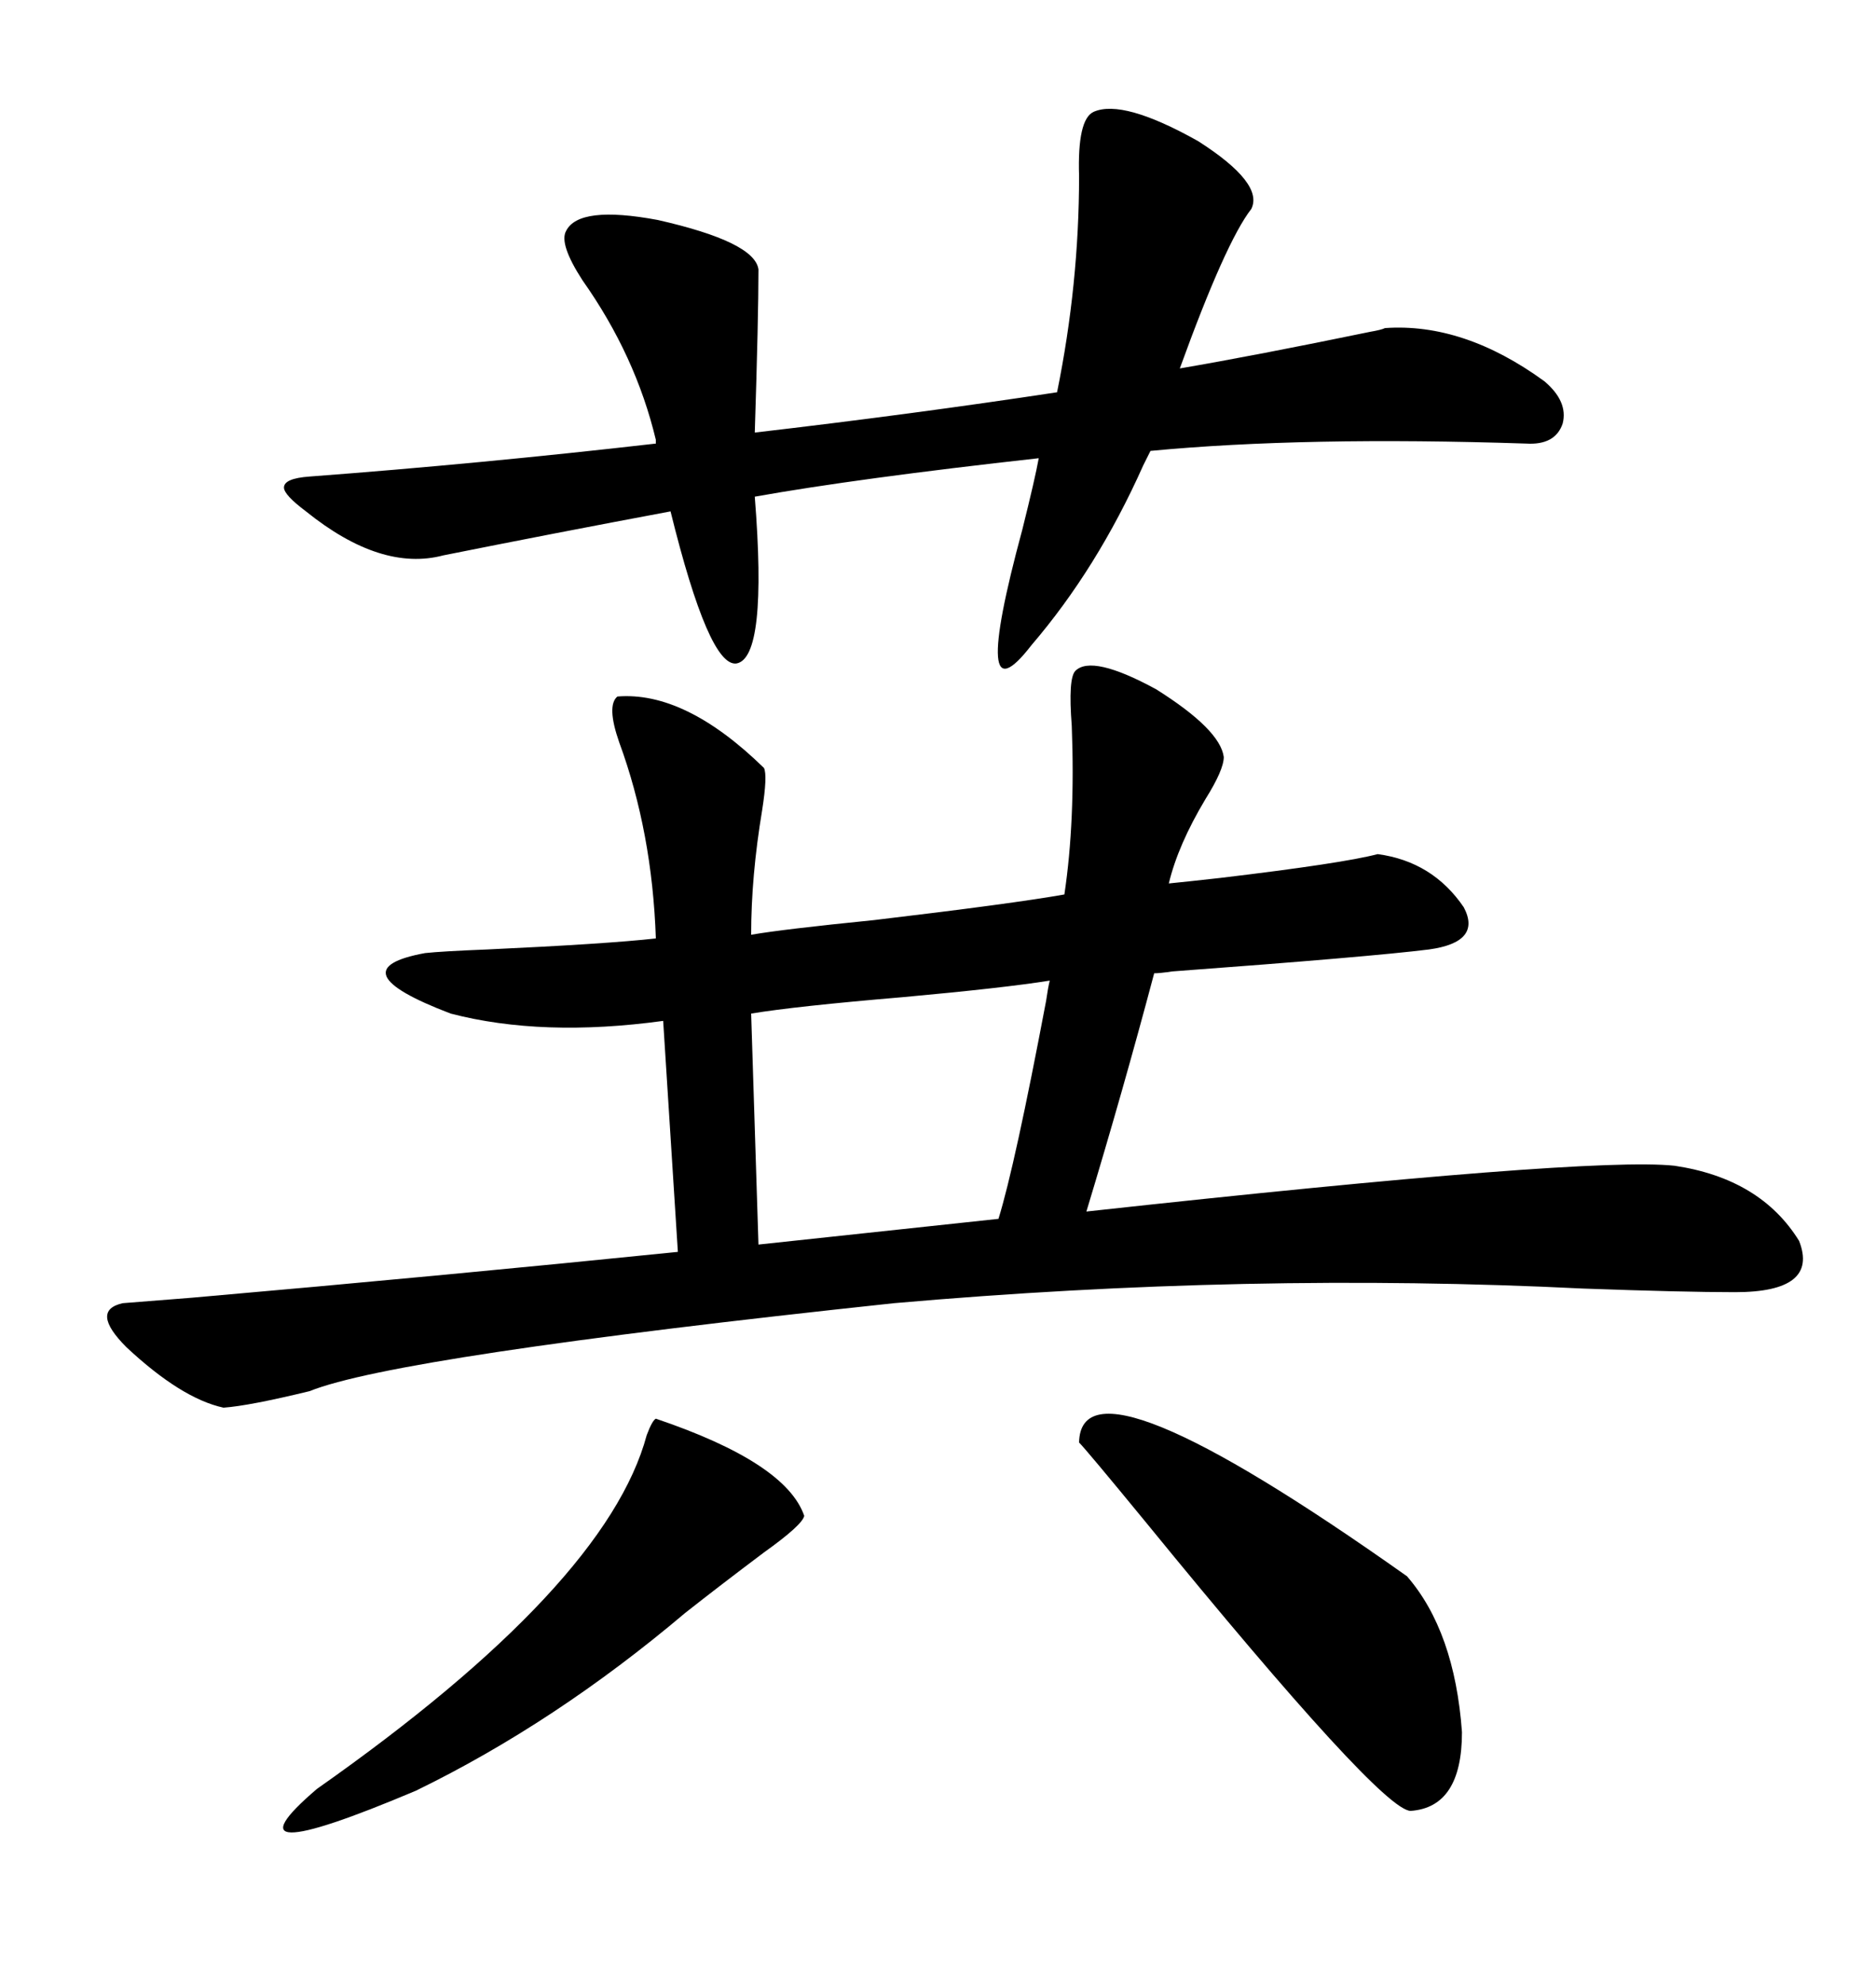 <svg xmlns="http://www.w3.org/2000/svg" xmlns:xlink="http://www.w3.org/1999/xlink" width="300" height="317.285"><path d="M171.97 107.23L171.97 107.23Q174.61 104.59 184.86 110.16L184.86 110.16Q195.12 116.60 195.70 121.00L195.70 121.00Q195.70 123.05 192.77 127.73L192.77 127.73Q188.38 135.06 186.91 141.21L186.91 141.21Q189.84 140.92 195.12 140.33L195.12 140.33Q214.75 137.99 220.31 136.52L220.31 136.52Q229.10 137.70 234.08 145.02L234.08 145.02Q237.01 150.59 228.52 151.76L228.52 151.76Q219.14 152.93 187.50 155.27L187.50 155.27Q185.45 155.57 184.57 155.57L184.57 155.57Q179.59 174.32 173.73 193.65L173.73 193.65Q254.00 184.86 267.77 186.33L267.77 186.33Q281.54 188.38 287.70 198.34L287.70 198.34Q290.92 206.54 277.44 206.54L277.44 206.54Q269.24 206.54 253.13 205.96L253.13 205.96Q199.80 203.32 142.97 208.30L142.97 208.30Q63.28 216.80 49.51 222.36L49.51 222.36Q39.84 224.71 35.74 225L35.74 225Q29.00 223.54 20.21 215.33L20.21 215.33Q14.36 209.47 19.63 208.30L19.63 208.30Q23.44 208.01 30.76 207.42L30.76 207.42Q70.90 203.91 108.40 200.10L108.40 200.10L106.05 163.18Q86.72 165.82 72.07 162.01L72.07 162.01Q53.61 154.98 67.97 152.34L67.97 152.34Q70.61 152.05 77.93 151.76L77.93 151.76Q96.97 150.88 104.88 150L104.88 150Q104.30 133.01 99.02 118.65L99.02 118.65Q96.97 112.79 98.73 111.33L98.73 111.33Q109.57 110.45 122.17 122.75L122.17 122.75Q122.75 123.93 121.88 129.49L121.88 129.49Q120.12 140.04 120.12 149.41L120.12 149.41Q125.10 148.54 139.75 147.07L139.75 147.07Q162.01 144.43 170.21 142.97L170.21 142.97Q171.97 131.25 171.39 116.02L171.39 116.02Q170.80 108.40 171.97 107.23ZM48.93 81.74L48.93 81.74Q45.41 79.10 45.41 77.93L45.41 77.93Q45.41 76.46 49.51 76.17L49.51 76.17Q76.76 74.12 104.88 70.90L104.88 70.90L104.88 70.31Q101.66 56.84 93.16 44.82L93.16 44.82Q89.36 38.96 90.53 36.91L90.53 36.91Q92.58 32.81 105.18 35.16L105.18 35.16Q120.70 38.67 121.29 43.07L121.29 43.07Q121.29 50.68 120.70 69.14L120.70 69.14Q145.90 66.21 169.04 62.70L169.04 62.70Q172.56 45.41 172.56 28.13L172.56 28.13Q172.27 19.04 174.90 17.87L174.90 17.87Q179.59 15.82 191.60 22.56L191.60 22.56Q202.15 29.30 200.10 33.40L200.10 33.40Q196.00 38.67 188.67 58.89L188.67 58.89Q200.68 56.84 219.14 53.03L219.14 53.03Q220.90 52.73 221.48 52.44L221.48 52.44Q234.08 51.56 246.97 60.94L246.97 60.94Q250.78 64.16 249.90 67.68L249.90 67.68Q248.73 71.19 244.04 70.90L244.04 70.90Q208.59 69.73 183.98 72.07L183.98 72.07L182.81 74.41Q175.49 90.82 164.94 103.13L164.94 103.13Q154.98 116.02 163.48 84.67L163.48 84.67Q165.53 76.46 166.11 73.24L166.11 73.24Q137.11 76.46 120.70 79.39L120.70 79.39Q122.75 105.18 117.77 106.05L117.77 106.05Q113.38 106.64 107.23 81.74L107.23 81.74Q88.48 85.25 70.90 88.77L70.90 88.77Q60.94 91.41 48.93 81.74ZM172.56 230.57L172.56 230.57Q172.85 215.04 225 251.95L225 251.95Q232.62 260.74 233.79 276.86L233.79 276.86Q233.79 288.87 225.59 289.45L225.59 289.45Q220.90 289.45 183.11 243.16L183.11 243.16Q173.73 231.74 172.56 230.57ZM167.87 156.74L167.87 156.74Q160.55 157.91 144.43 159.38L144.43 159.38Q127.15 160.84 120.12 162.01L120.12 162.01L121.29 198.93L159.67 194.82Q162.30 186.33 167.29 159.96L167.29 159.96Q167.58 157.91 167.87 156.74ZM104.88 226.76L104.88 226.76Q125.68 233.79 128.61 242.29L128.61 242.29Q128.32 243.75 122.17 248.14L122.17 248.14Q115.14 253.42 109.57 257.81L109.57 257.81Q88.77 275.39 66.50 286.23L66.50 286.23Q34.57 299.71 50.68 285.94L50.68 285.94Q96.97 253.42 103.42 229.39L103.42 229.39Q104.30 227.05 104.88 226.76Z"/></svg>